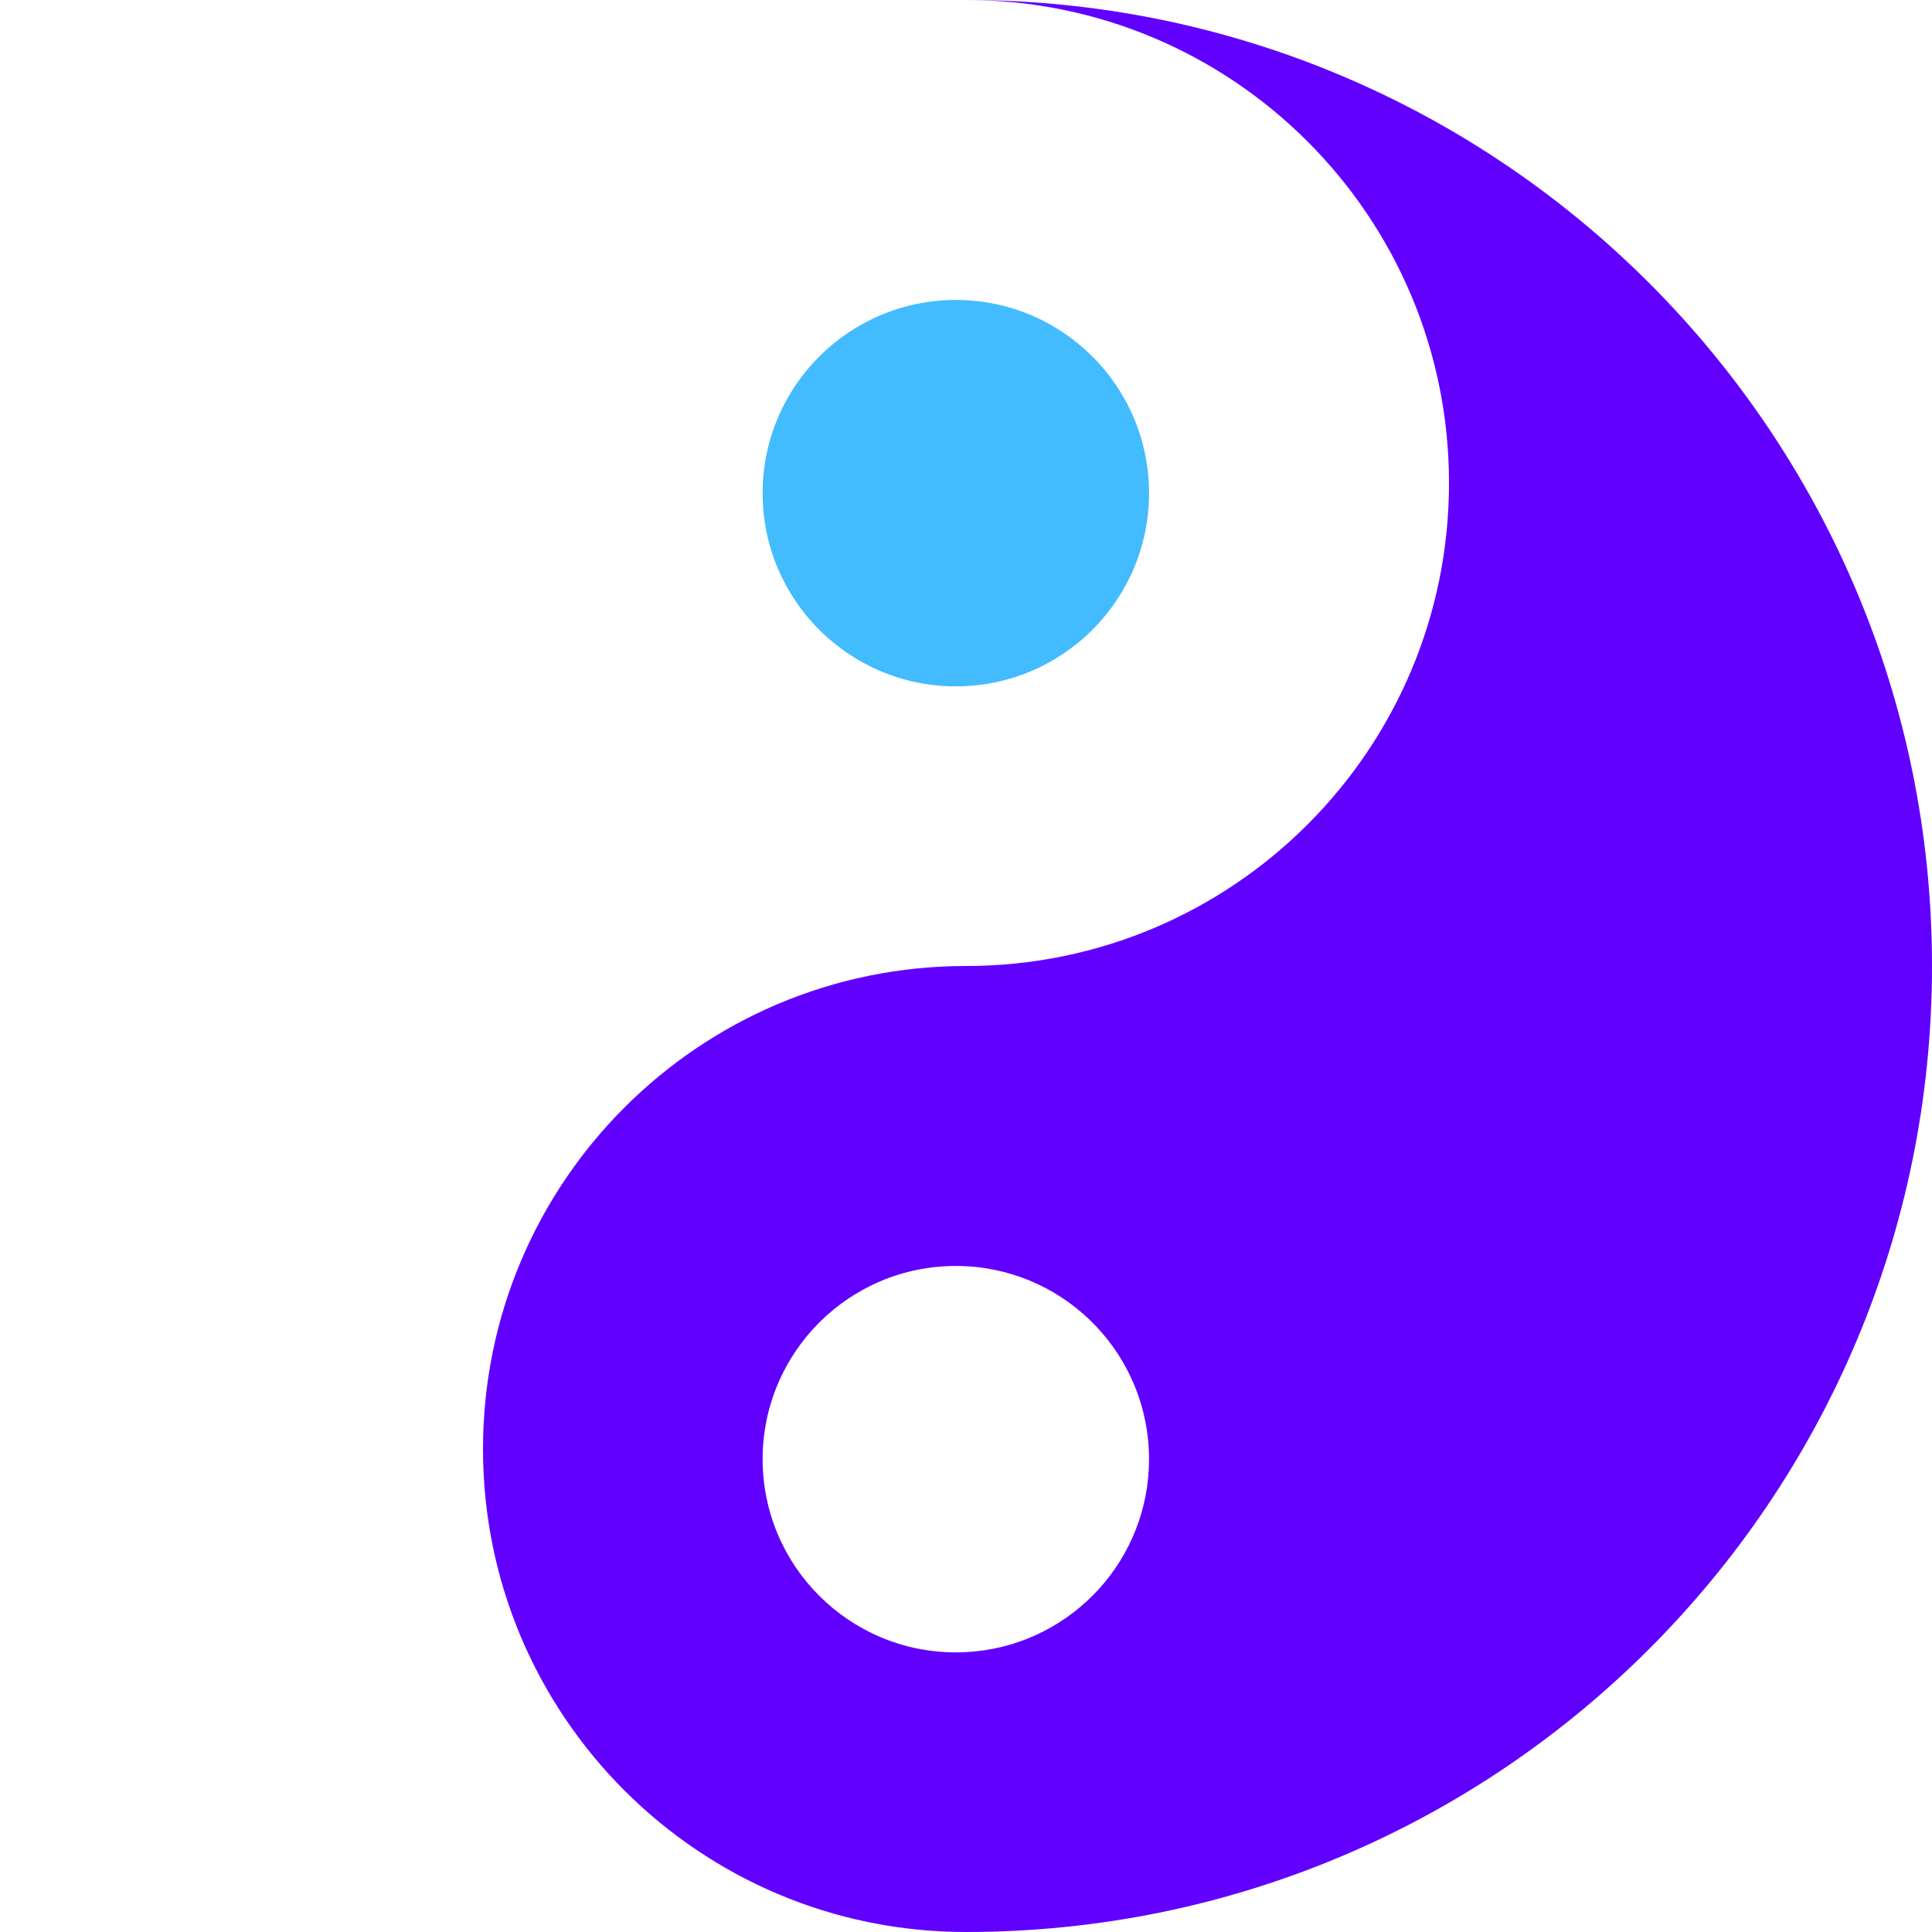 <svg width="76" height="76" viewBox="0 0 76 76" fill="none" xmlns="http://www.w3.org/2000/svg">
<circle r="7.6" transform="matrix(1 0 0 -1 37.6 19.4)" fill="#43BBFF"/>
<path fill-rule="evenodd" clip-rule="evenodd" d="M38 38C27.507 38 19 46.507 19 57C19 67.493 27.507 76 38 76C58.987 76 76 58.987 76 38C76 17.013 58.987 0 38 0C48.493 0 57 8.507 57 19C57 29.493 48.493 38 38 38ZM38 49.81C37.867 49.803 37.734 49.8 37.6 49.8C33.403 49.8 30 53.203 30 57.4C30 61.597 33.403 65 37.6 65C37.734 65 37.867 64.996 38 64.99C38.127 64.983 38.252 64.973 38.377 64.961C42.209 64.572 45.2 61.335 45.2 57.4C45.2 53.337 42.011 50.018 38 49.81Z" fill="#6100FF"/>
</svg>
